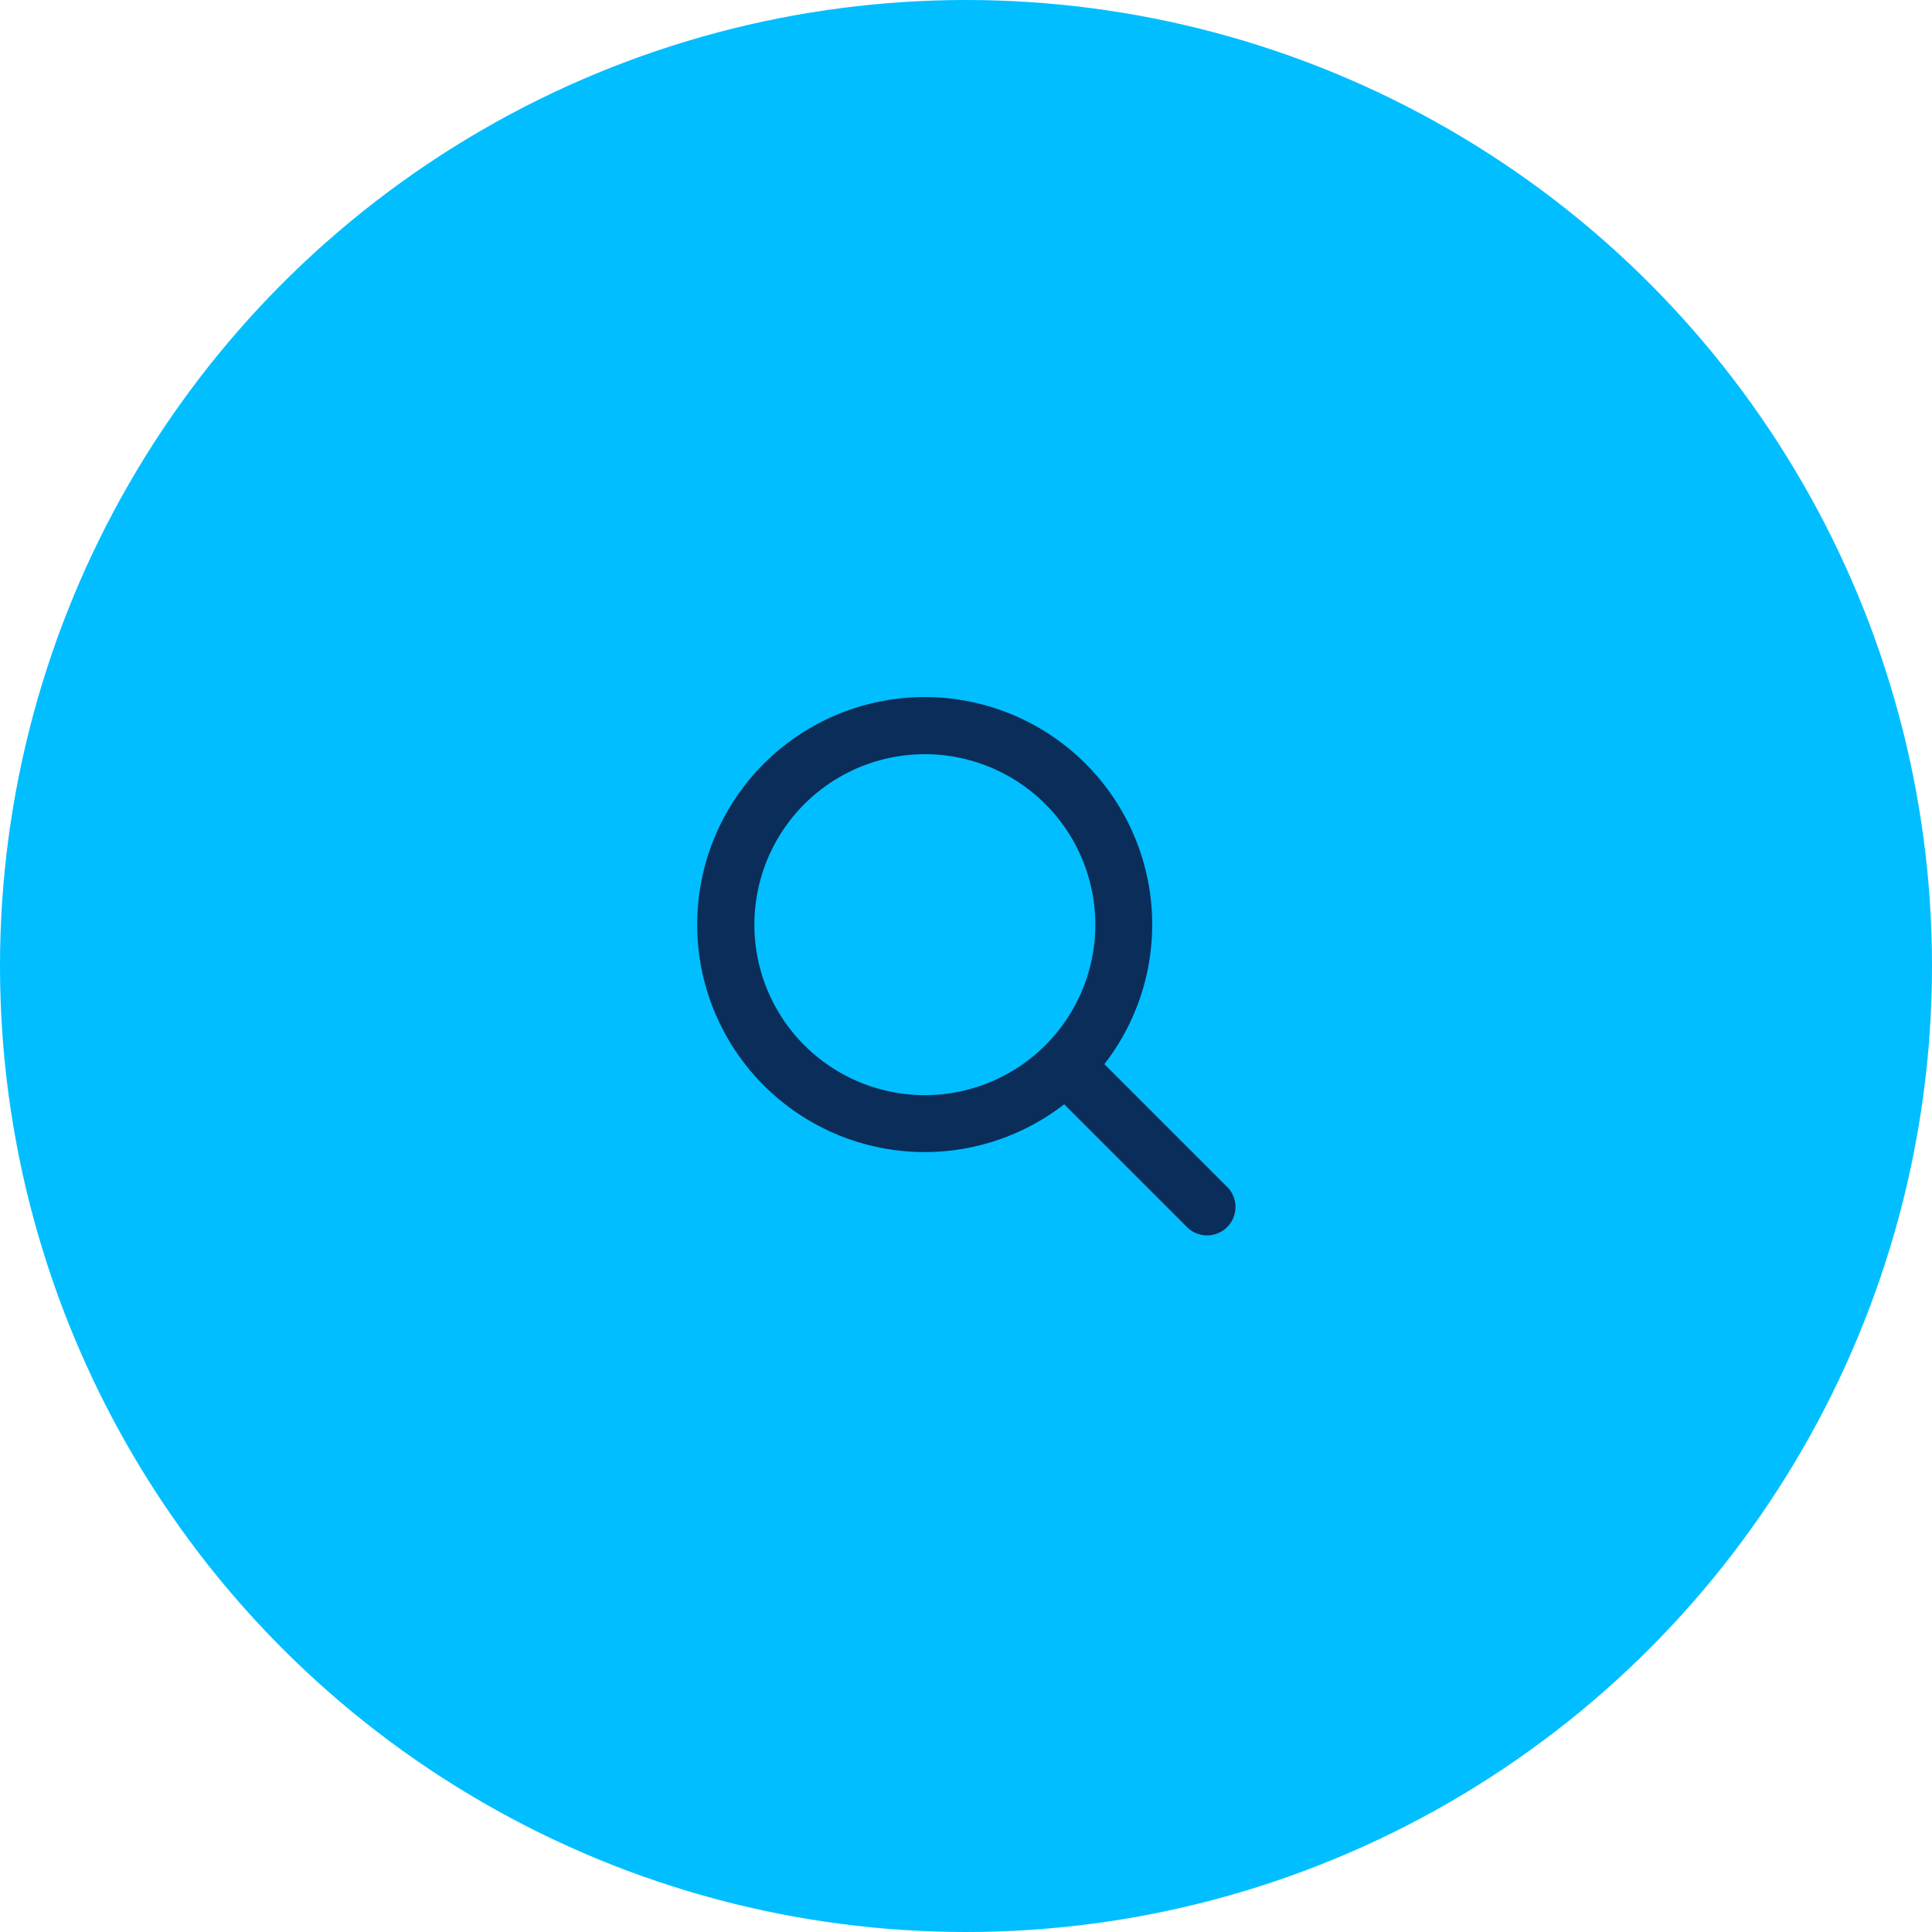 <svg xmlns="http://www.w3.org/2000/svg" width="77" height="77" viewBox="0 0 77 77"><defs><style>.a{fill:#00beff;}.b{fill:#0a2d59;fill-rule:evenodd;}</style></defs><g transform="translate(-139 -3399)"><g transform="translate(-25 -43)"><circle class="a" cx="38.5" cy="38.5" r="38.5" transform="translate(164 3442)"/><g transform="translate(191.796 3469.803)"><path class="b" d="M22.212,16.906a9.067,9.067,0,1,0-1.6,1.6l.049.051,4.8,4.8a1.133,1.133,0,1,0,1.6-1.6l-4.8-4.8-.051-.048ZM19.861,6.545a6.794,6.794,0,1,1-9.608,0,6.793,6.793,0,0,1,9.608,0Z" transform="translate(-5.993 -2.299)"/></g></g></g></svg>